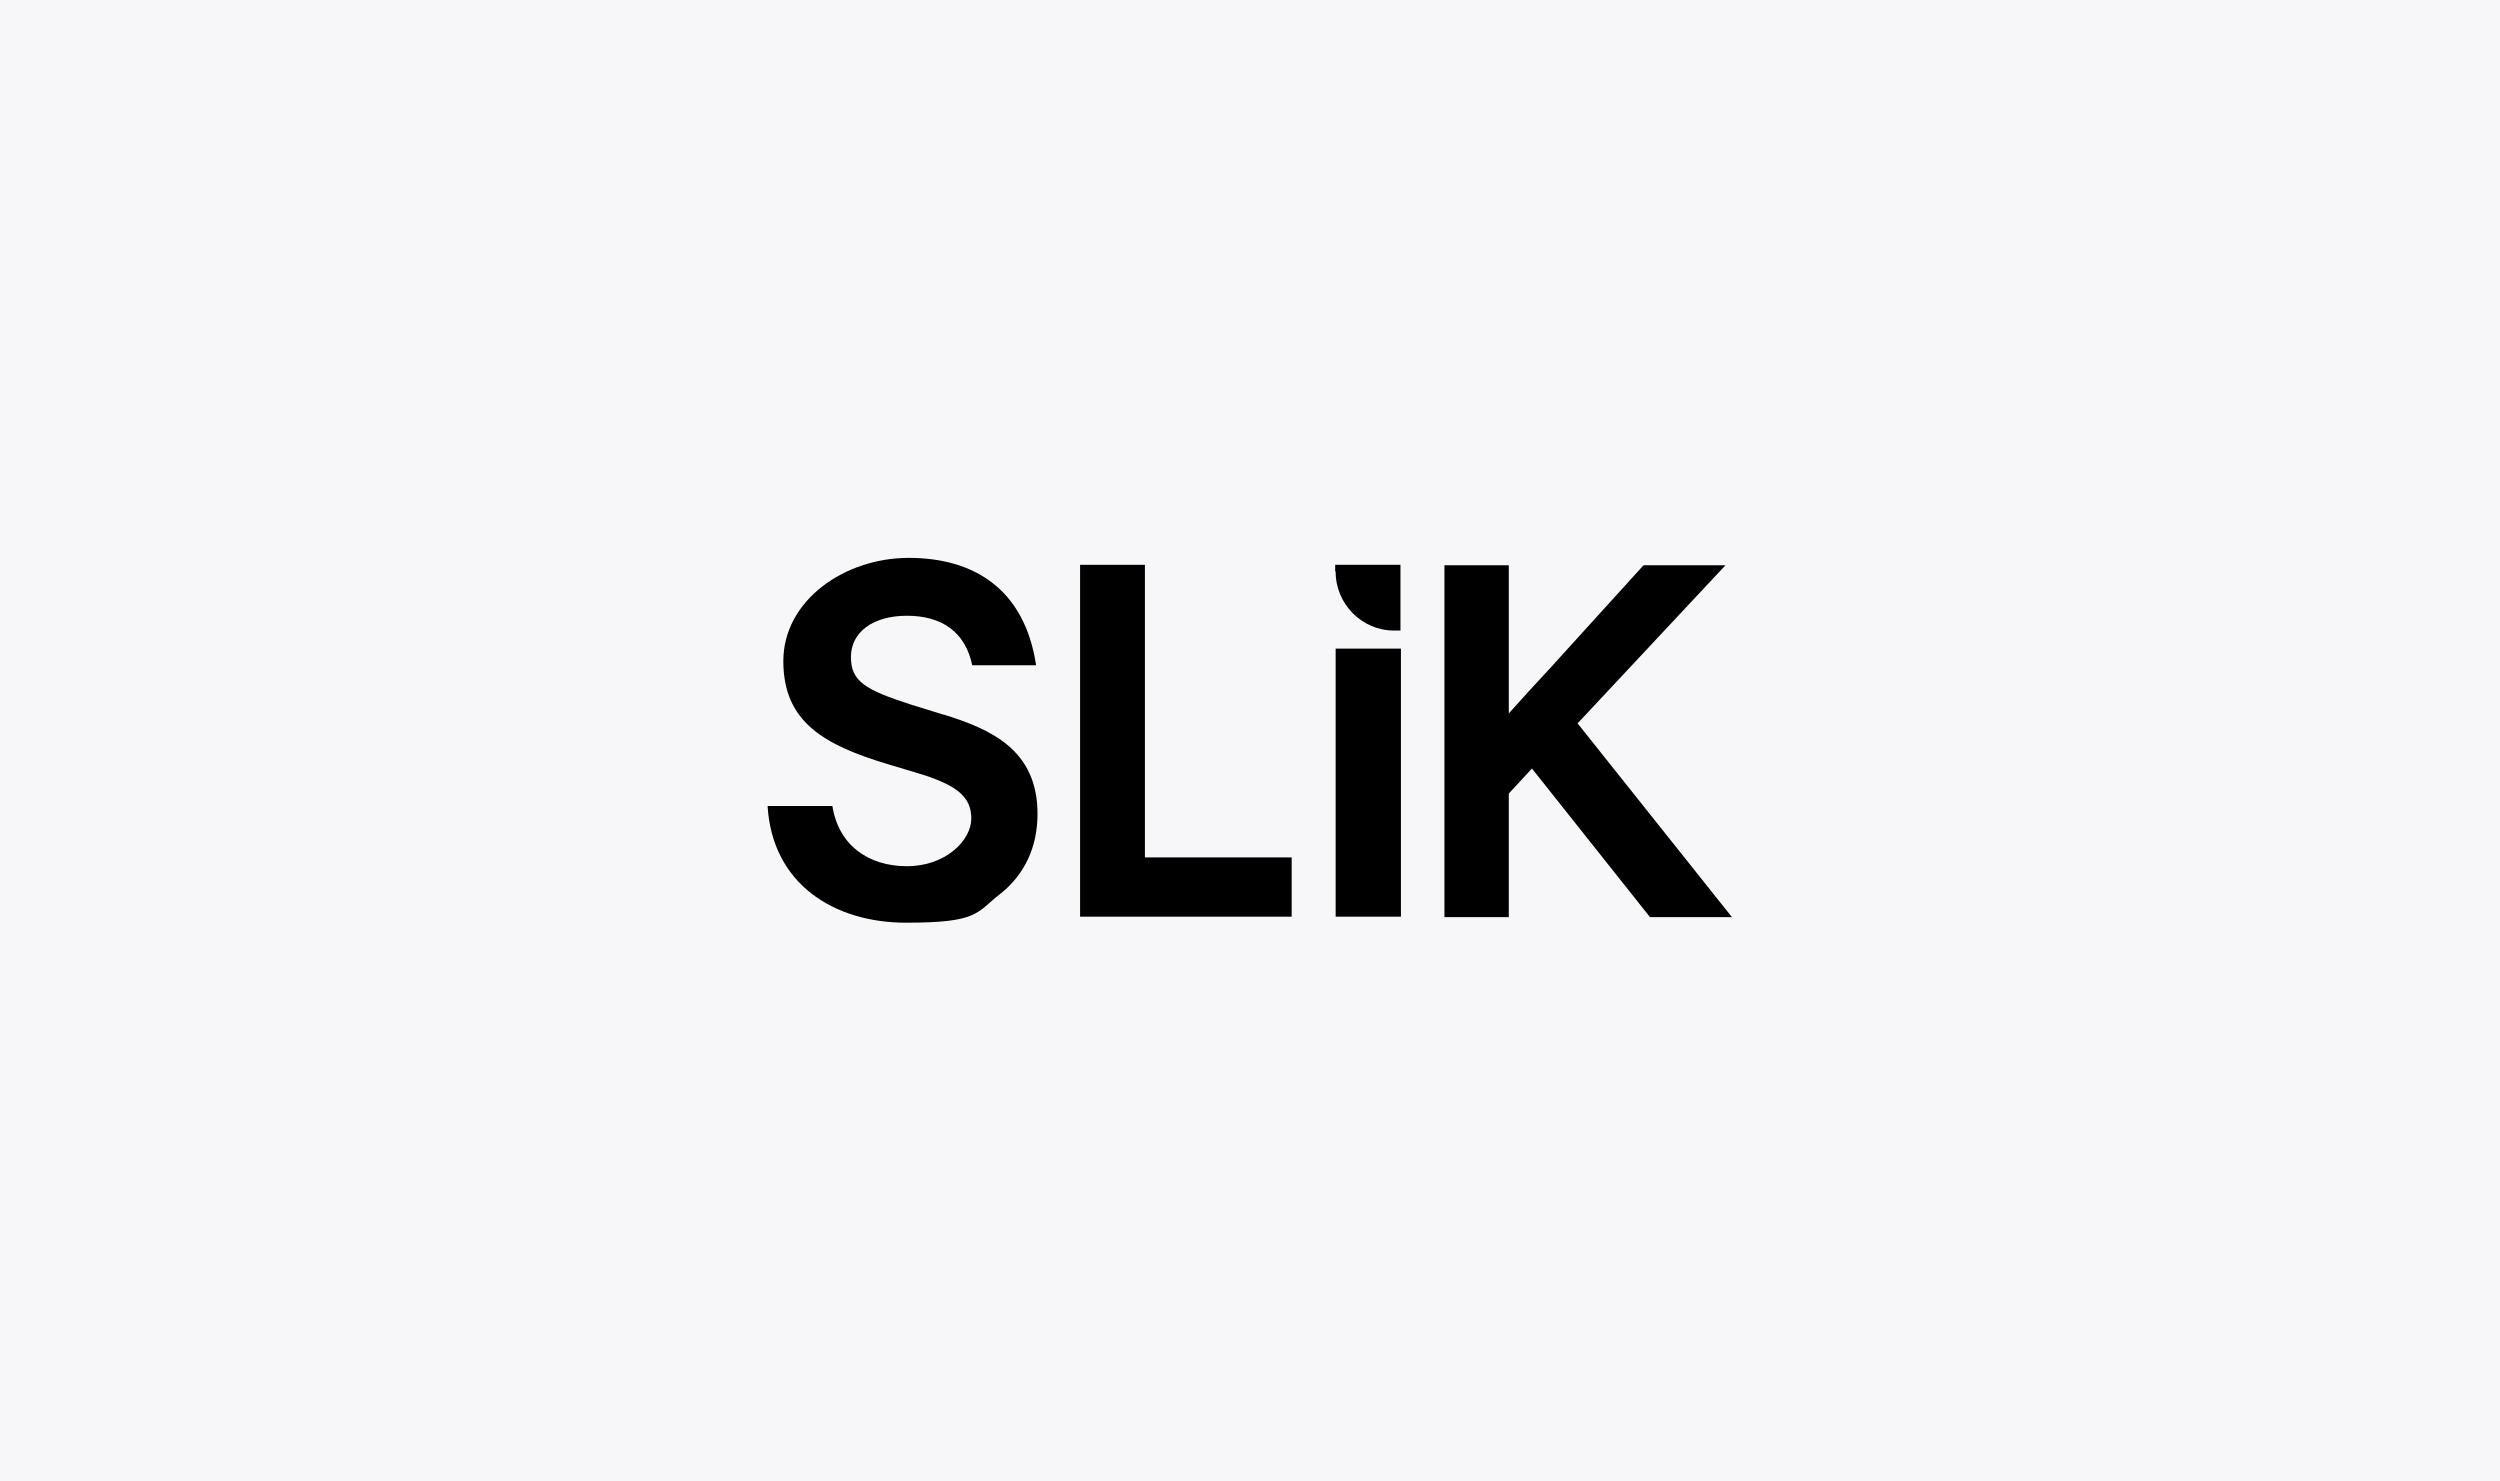 <?xml version="1.0" encoding="UTF-8"?>
<svg id="Layer_1" data-name="Layer 1" xmlns="http://www.w3.org/2000/svg" version="1.1" viewBox="0 0 540 320">
  <defs>
    <style>
      .cls-1 {
        fill: #000;
      }

      .cls-1, .cls-2 {
        stroke-width: 0px;
      }

      .cls-2 {
        fill: #f7f7f9;
      }
    </style>
  </defs>
  <g id="background">
    <rect class="cls-2" y="0" width="540" height="320"/>
  </g>
  <g>
    <path class="cls-1" d="M203.9,154.4l-7.1-2.2c-9.9-3.2-13-5-13-10.3s4.7-8.9,12.1-8.9,12.6,3.4,14.1,10.7h13.8c-2.5-16.6-13.6-23.2-27.5-23.2s-27.1,9.2-27.1,22.3,8.7,18.1,22.7,22.3l6,1.8c8.8,2.6,11.9,5.2,11.9,9.9s-5.5,10.3-13.9,10.3-14.8-4.6-16.1-13h-14c1,16.8,14.3,25.2,29.9,25.2s15.1-2.1,20.2-6.1c5.4-4.2,8.2-10.2,8.2-17.4,0-13.9-10.1-18.3-20.4-21.5Z"/>
    <polygon class="cls-1" points="247.3 122 233.3 122 233.3 198 279 198 279 185.2 247.3 185.2 247.3 122"/>
    <rect class="cls-1" x="288.5" y="140.1" width="14.1" height="57.9"/>
    <path class="cls-1" d="M340.8,156.2l31.9-34.1h-17.7l-19.7,21.7c-4,4.3-6.8,7.4-9.4,10.3,0-4.2,0-7.9,0-12.3v-19.7h-13.9v76h13.9v-26.7l5-5.4,25.5,32.1h17.7l-33.3-41.8Z"/>
    <path class="cls-1" d="M288.5,123.5c0,7,5.7,12.7,12.6,12.7h1.4s0-14.2,0-14.2h-14.1v1.4Z"/>
  </g>
</svg>